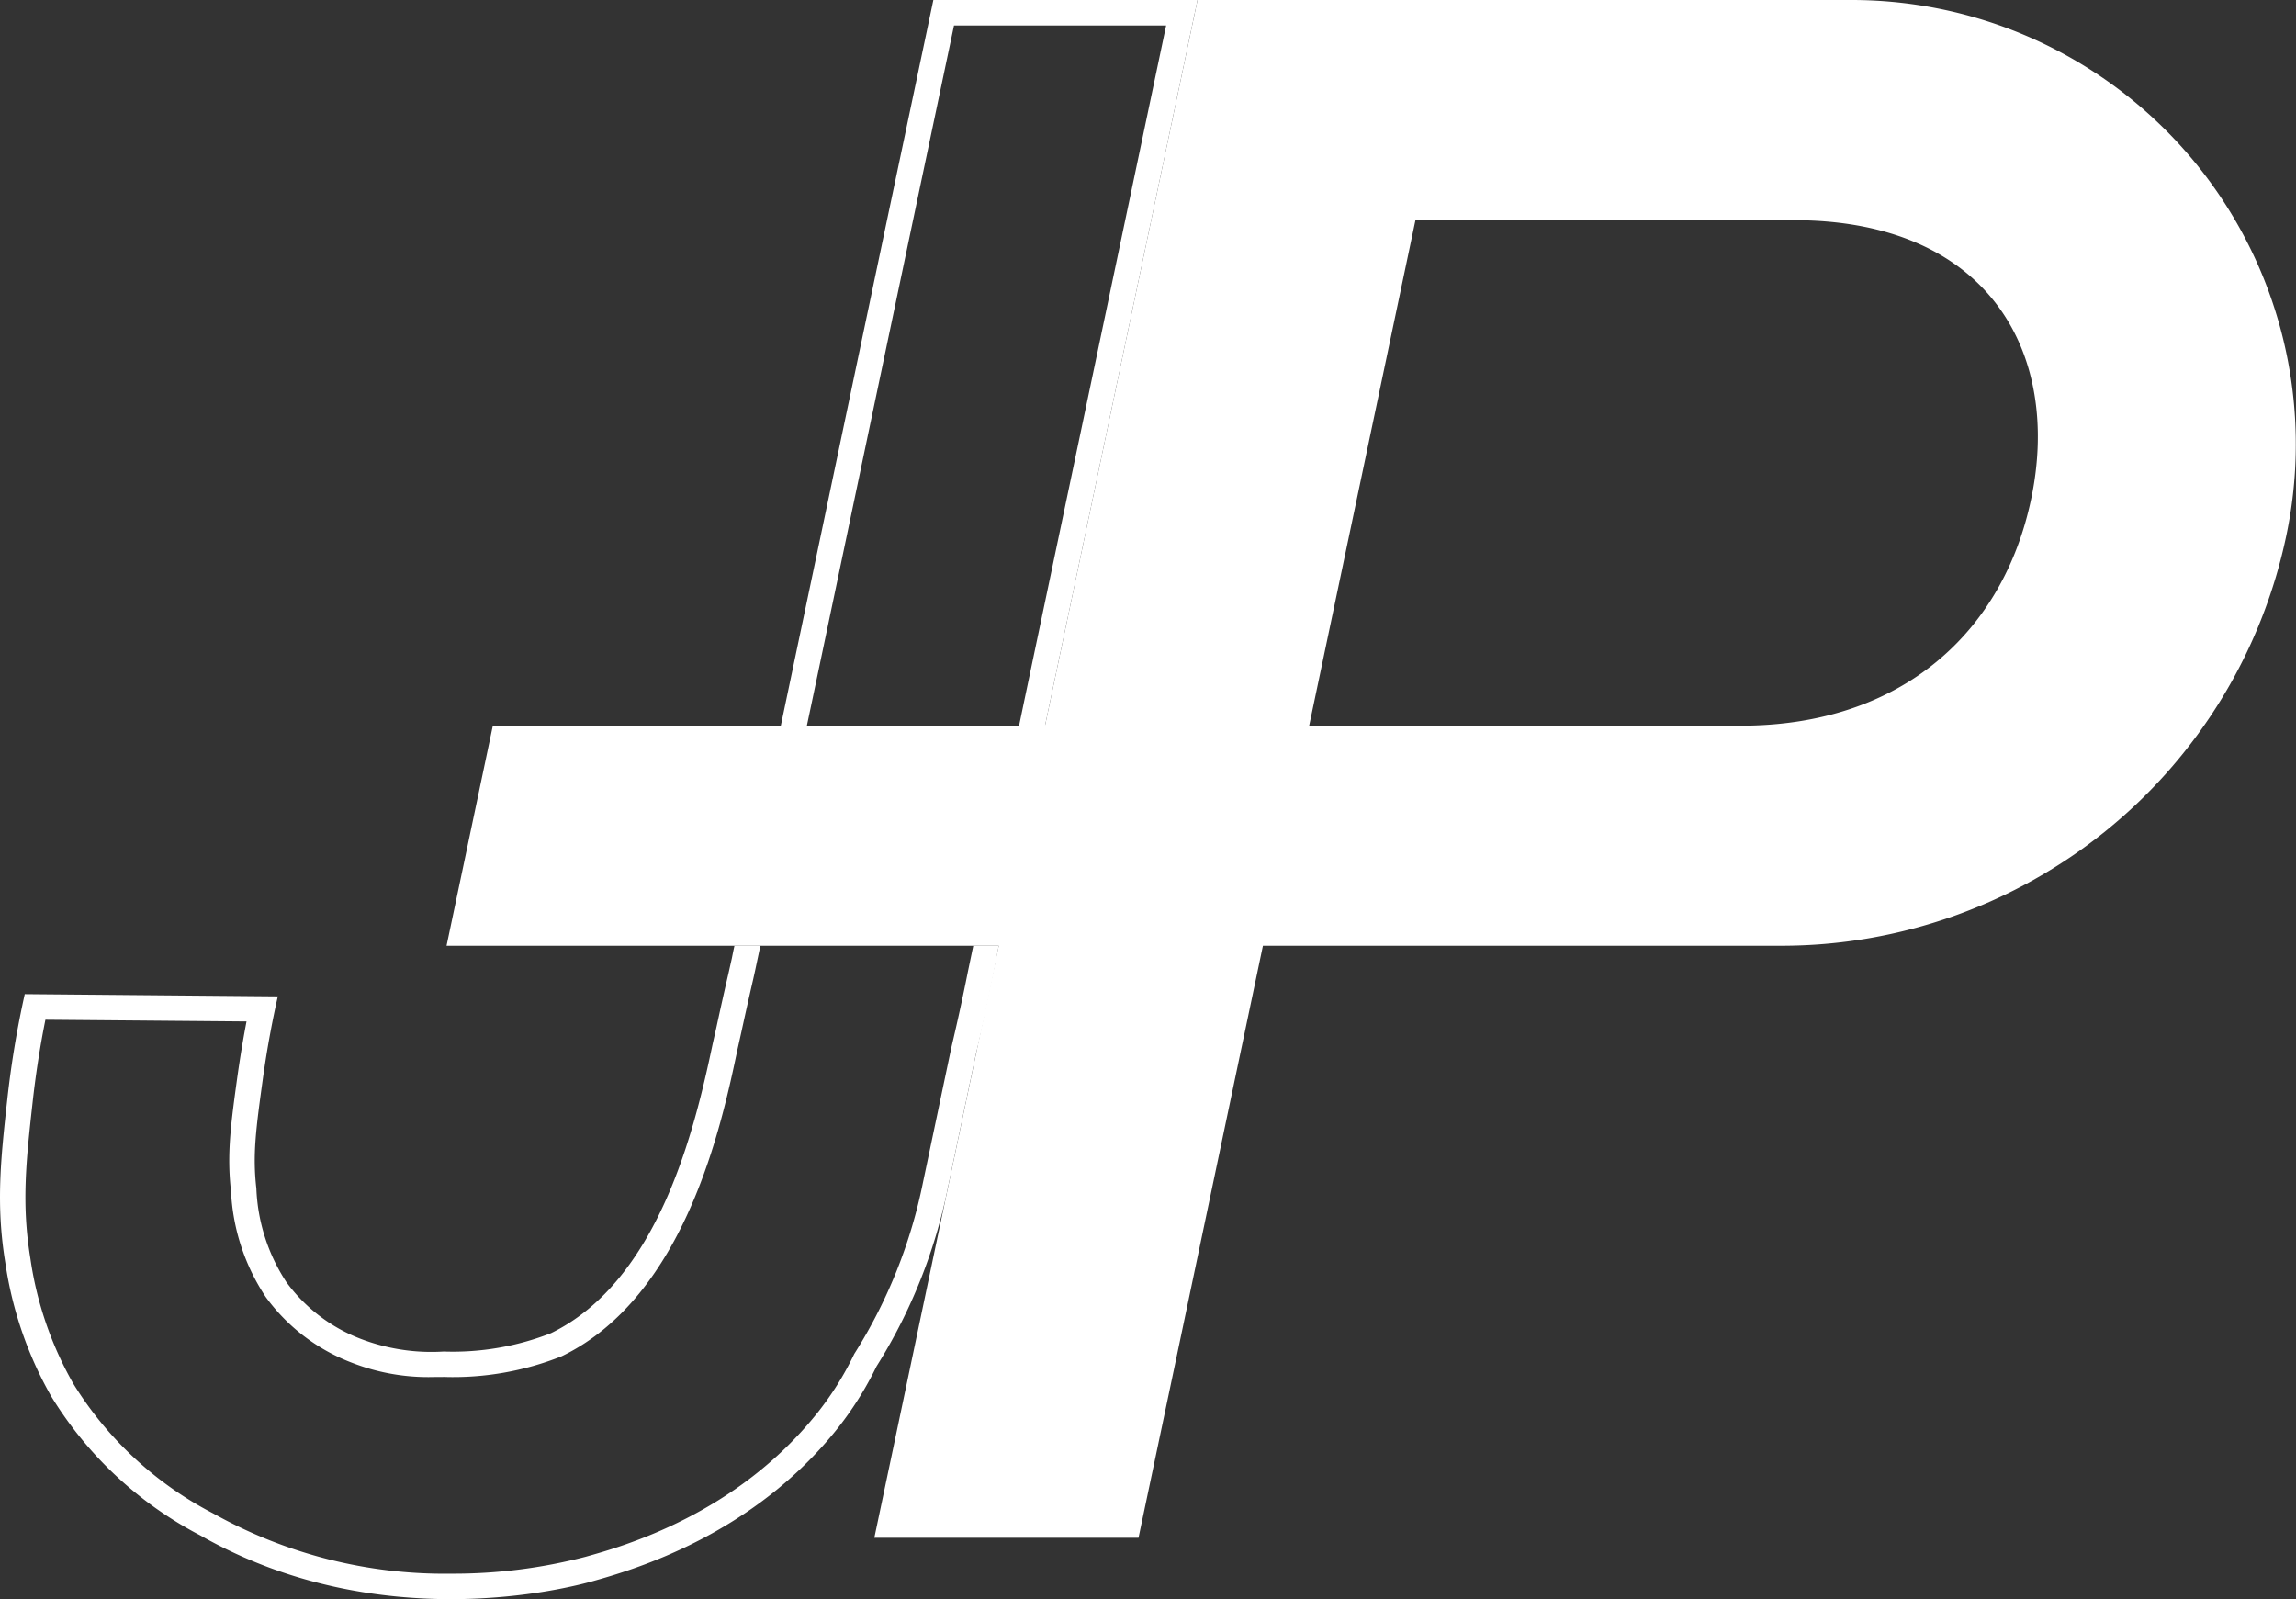<svg xmlns="http://www.w3.org/2000/svg" width="176.237" height="122.743" viewBox="0 0 176.237 122.743">
  <rect x="0" y="0" width="176.237" height="122.743" fill="#333333" stroke="none"/>
  <g id="logo-bw-footer" transform="translate(-449.999 -8906)">
    <path id="Pfad_21" data-name="Pfad 21" d="M73.628,0,70.075,16.9l-8.15,38.793H19.54l-3.555,16.9H58.37l-6.542,31.147-3.006,14.291H69.1l3.008-14.291L78.65,72.59h39.784A39.612,39.612,0,0,0,157.2,41.122,34.1,34.1,0,0,0,123.826,0ZM115.32,55.692H82.2L90.357,16.9h29.026c15.134,0,20.552,10.367,18.234,21.4-2.129,10.14-9.836,17.4-22.3,17.4" transform="translate(468.29 8906)" fill="#fff"/>
    <path id="Pfad_22" data-name="Pfad 22" d="M39.659,0,36.1,16.9,27.952,55.692h2l.412-1.953L38.015,17.3,41.244,1.953H57.527L46.647,53.738l-.407,1.953h1.994L56.384,16.9,59.935,0Z" transform="translate(481.983 8906)" fill="#fff"/>
    <path id="Pfad_23" data-name="Pfad 23" d="M74.3,35.807c-.386,1.949-.815,3.909-1.276,5.854L70.852,51.988a39.088,39.088,0,0,1-5.221,13.1l-.058.092-.049.1a23.535,23.535,0,0,1-2.736,4.37C56.539,77.517,47.8,79.957,44.93,80.759a40.3,40.3,0,0,1-10.32,1.293A36.353,36.353,0,0,1,16.352,77.42,27.412,27.412,0,0,1,5.62,67.456a27.227,27.227,0,0,1-3.287-9.591C1.645,53.658,2,50.405,2.5,45.9c.234-2.133.564-4.269.986-6.368l15.436.133c-.27,1.4-.5,2.811-.7,4.224-.51,3.707-.817,5.946-.491,8.806a16.046,16.046,0,0,0,2.663,8.114A14.535,14.535,0,0,0,26.91,65.82a16.163,16.163,0,0,0,6.381,1.136c.268,0,.53,0,.787-.006a22.488,22.488,0,0,0,9-1.574l.041-.017.039-.019C52.632,60.725,55.42,47.463,56.61,41.8l.287-1.284c.3-1.383.6-2.723.92-4.11l.133-.6.414-1.953H56.376c-.054.225-.122.566-.2.958l-.259,1.154c-.373,1.612-.671,2.961-.922,4.123L54.7,41.4c-1.366,6.493-4.128,18.157-12.4,22.186A20.651,20.651,0,0,1,34.053,65a15.162,15.162,0,0,1-6.4-.986,12.676,12.676,0,0,1-5.665-4.333,14.1,14.1,0,0,1-2.311-7.2c-.294-2.562-.039-4.516.485-8.317.367-2.667.811-4.867,1.162-6.424L1.9,37.568A73.9,73.9,0,0,0,.554,45.69C.06,50.18-.326,53.709.406,58.18A29.24,29.24,0,0,0,3.933,68.442,29.223,29.223,0,0,0,15.385,79.119c13.747,7.837,28.28,4.02,30.068,3.521,3.257-.909,12.34-3.559,18.865-11.774a25.783,25.783,0,0,0,2.959-4.724,41.005,41.005,0,0,0,5.487-13.753l2.159-10.277c.761-3.2,1.323-6,1.737-8.257H74.707Z" transform="translate(450 8944.737)" fill="#fff"/>
  </g>
</svg>
